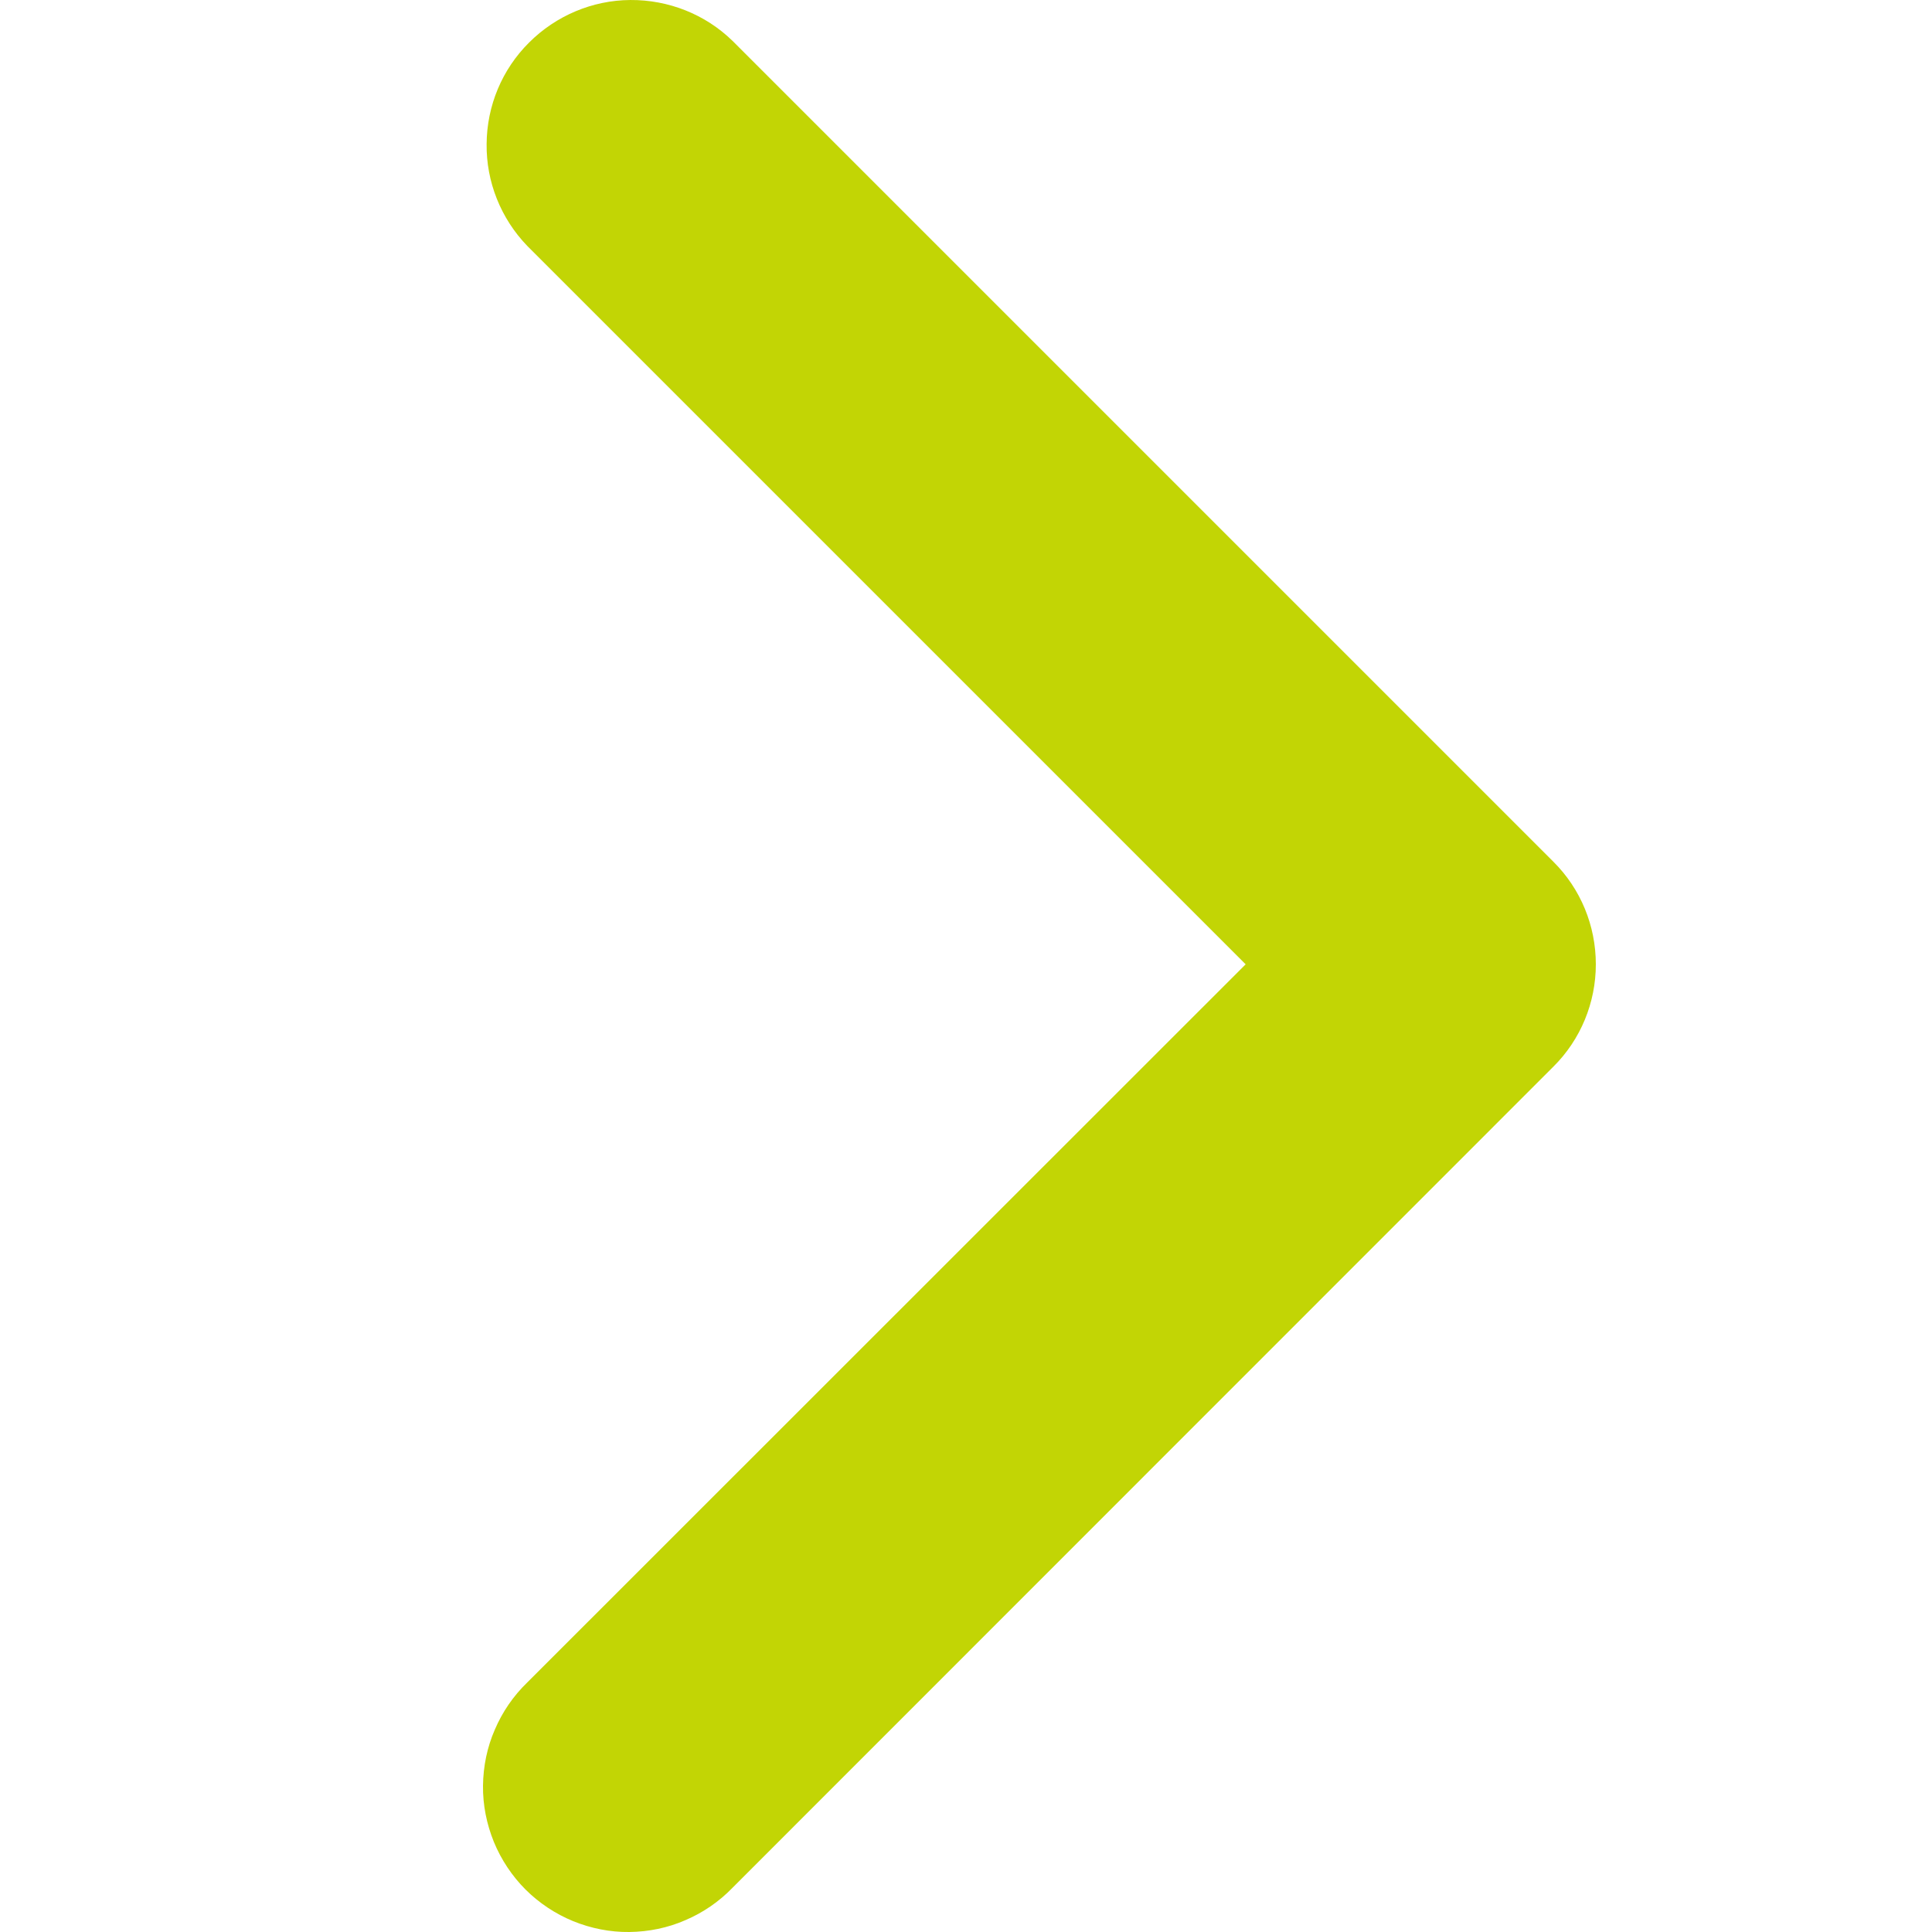 <svg width="8" height="8" viewBox="0 0 8 8" fill="none" xmlns="http://www.w3.org/2000/svg">
<g clip-path="url(#clip0_2294_4746)">
<path fill-rule="evenodd" clip-rule="evenodd" d="M6.432 3.568C6.545 3.68 6.608 3.833 6.608 3.993C6.608 4.152 6.545 4.305 6.432 4.417L3.033 7.817C2.978 7.874 2.911 7.92 2.838 7.951C2.765 7.983 2.686 7.999 2.606 8C2.526 8.001 2.447 7.985 2.373 7.955C2.3 7.925 2.232 7.88 2.176 7.824C2.12 7.768 2.075 7.7 2.045 7.627C2.015 7.553 1.999 7.474 2 7.394C2.001 7.314 2.017 7.235 2.049 7.162C2.08 7.089 2.126 7.022 2.183 6.967L5.158 3.993L2.183 1.018C2.074 0.905 2.013 0.753 2.015 0.596C2.016 0.438 2.079 0.287 2.191 0.176C2.302 0.065 2.453 0.001 2.61 2.23847e-05C2.768 -0.001 2.92 0.059 3.033 0.169L6.432 3.568Z" fill="#C2D505"/>
</g>
<defs>
<clipPath id="clip0_2294_4746">
<rect width="8" height="8" fill="white" transform="translate(0 8) rotate(-90)"/>
</clipPath>
</defs>
</svg>
